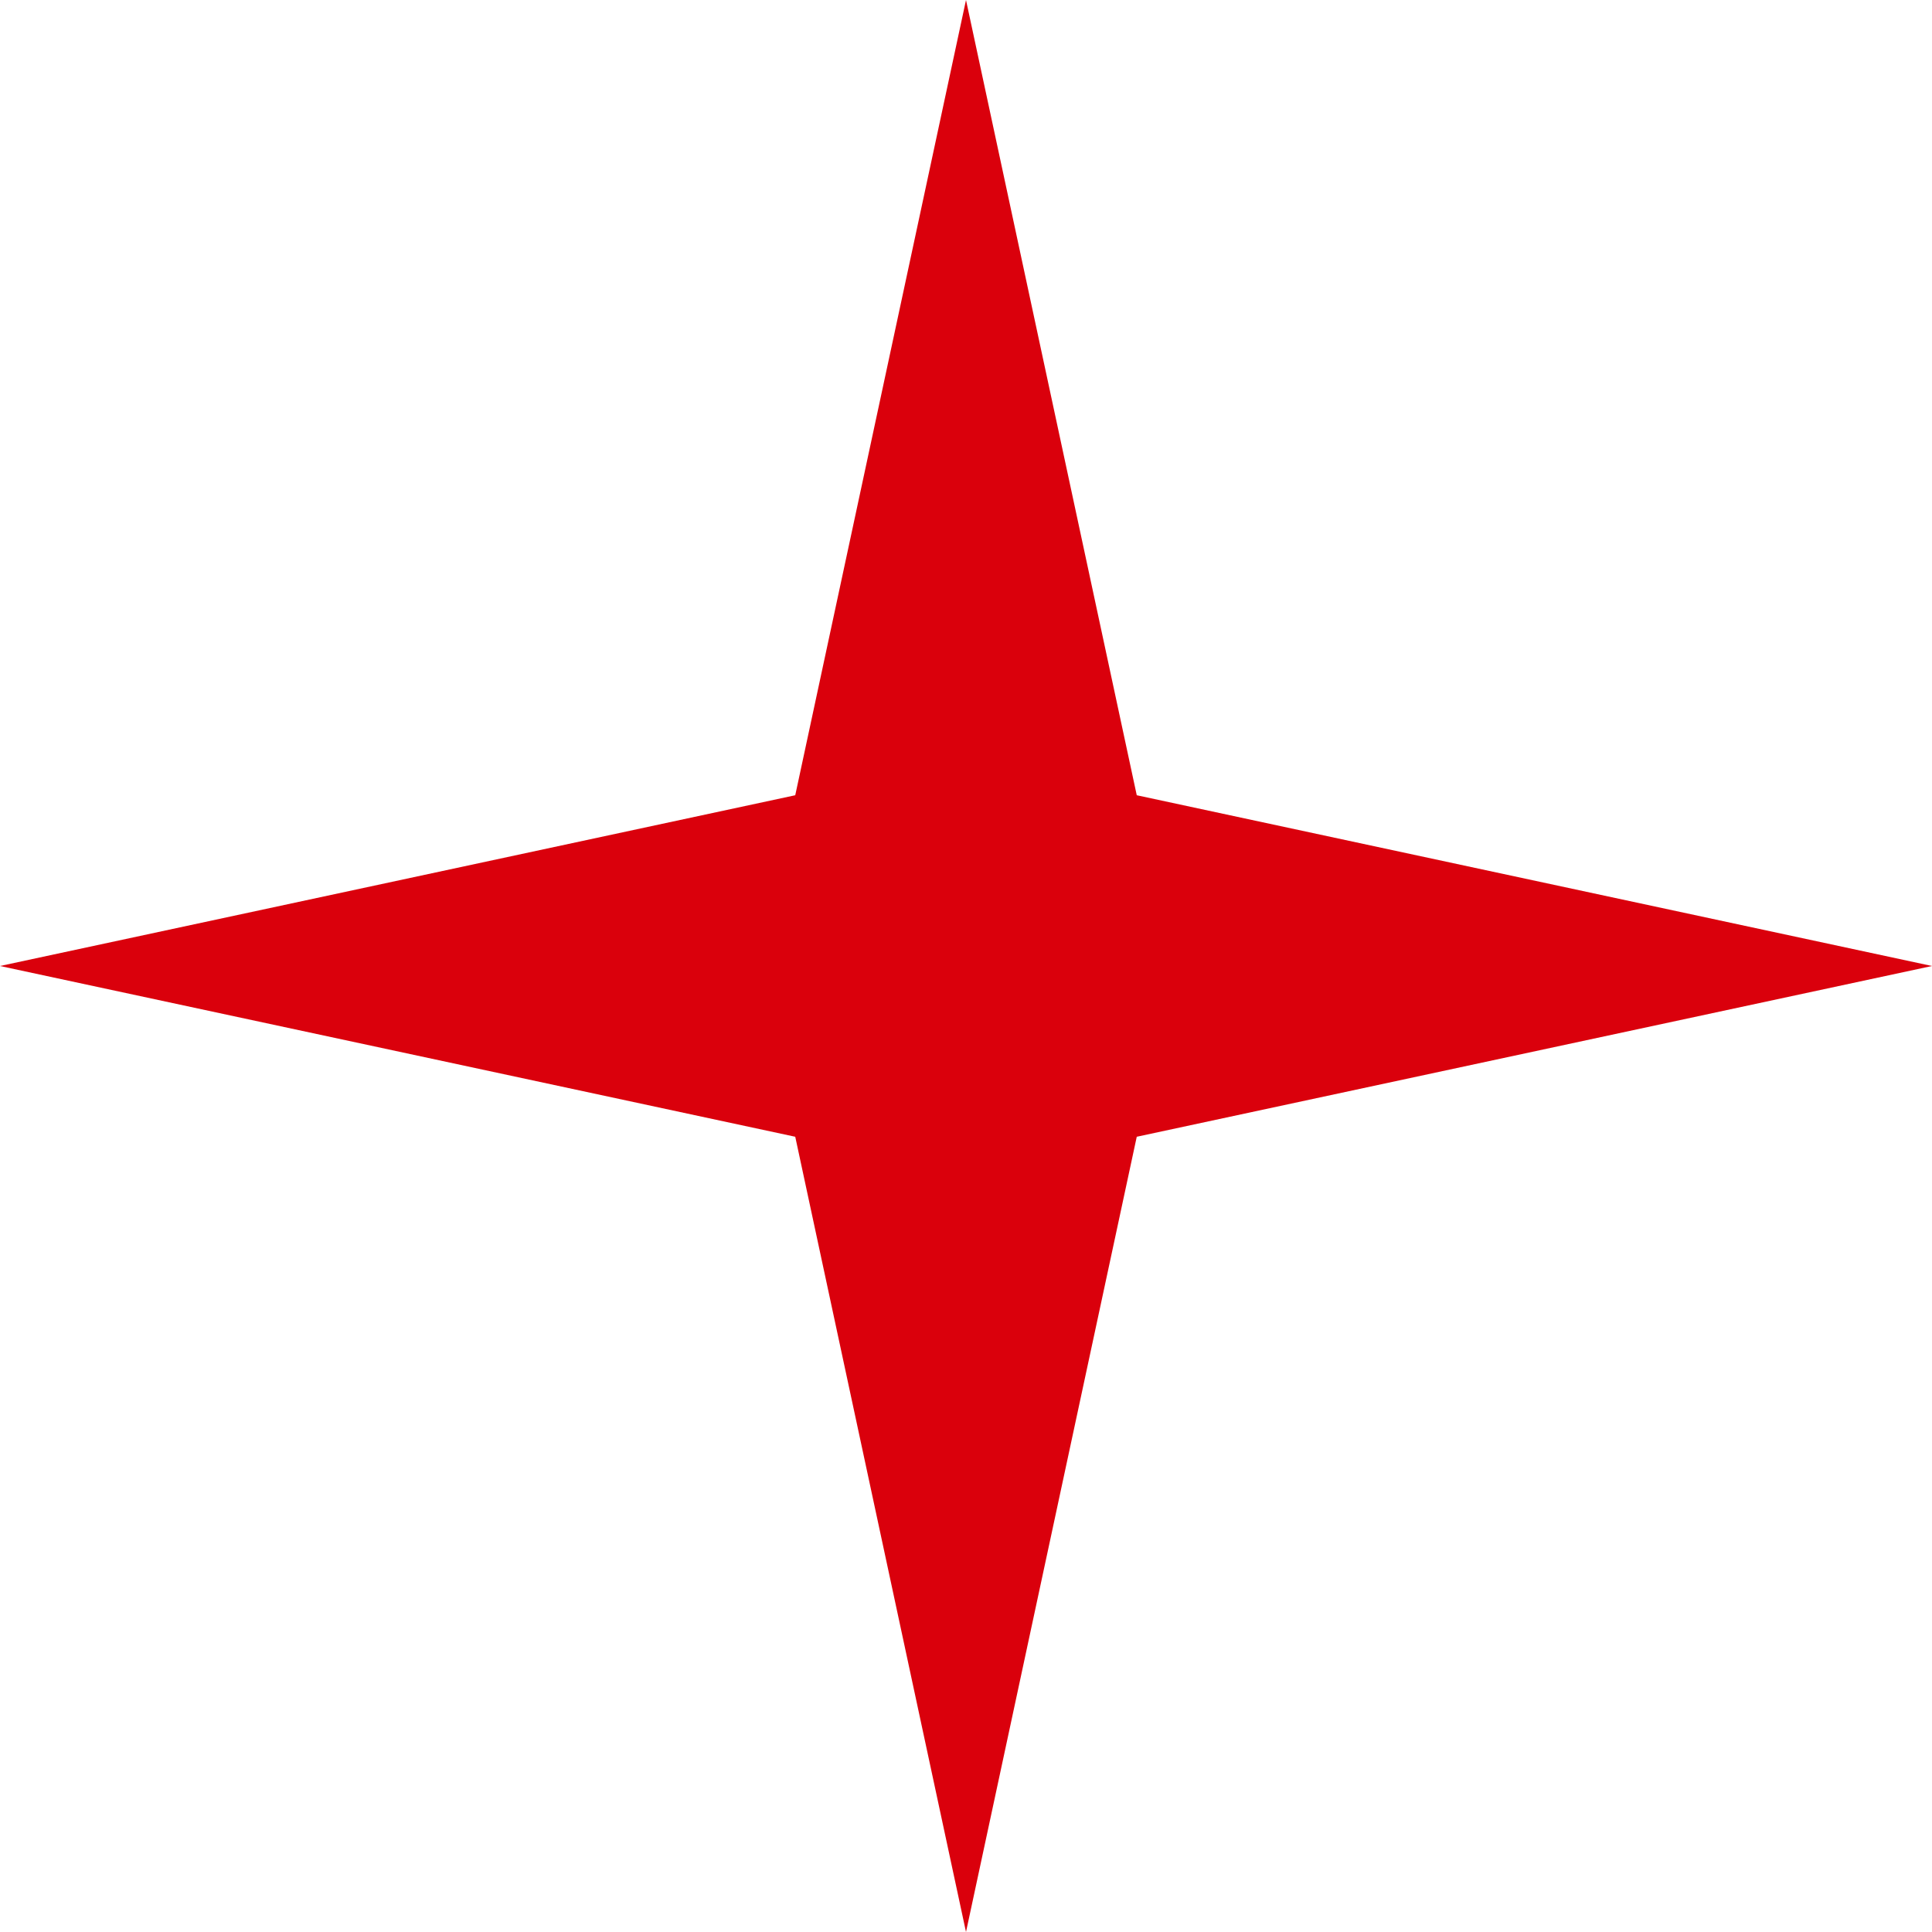 <?xml version="1.0" encoding="UTF-8"?> <svg xmlns="http://www.w3.org/2000/svg" width="60" height="60" viewBox="0 0 60 60" fill="none"> <path d="M30 0L35.303 24.697L60 30L35.303 35.303L30 60L24.697 35.303L0 30L24.697 24.697L30 0Z" fill="#DA000C"></path> </svg> 